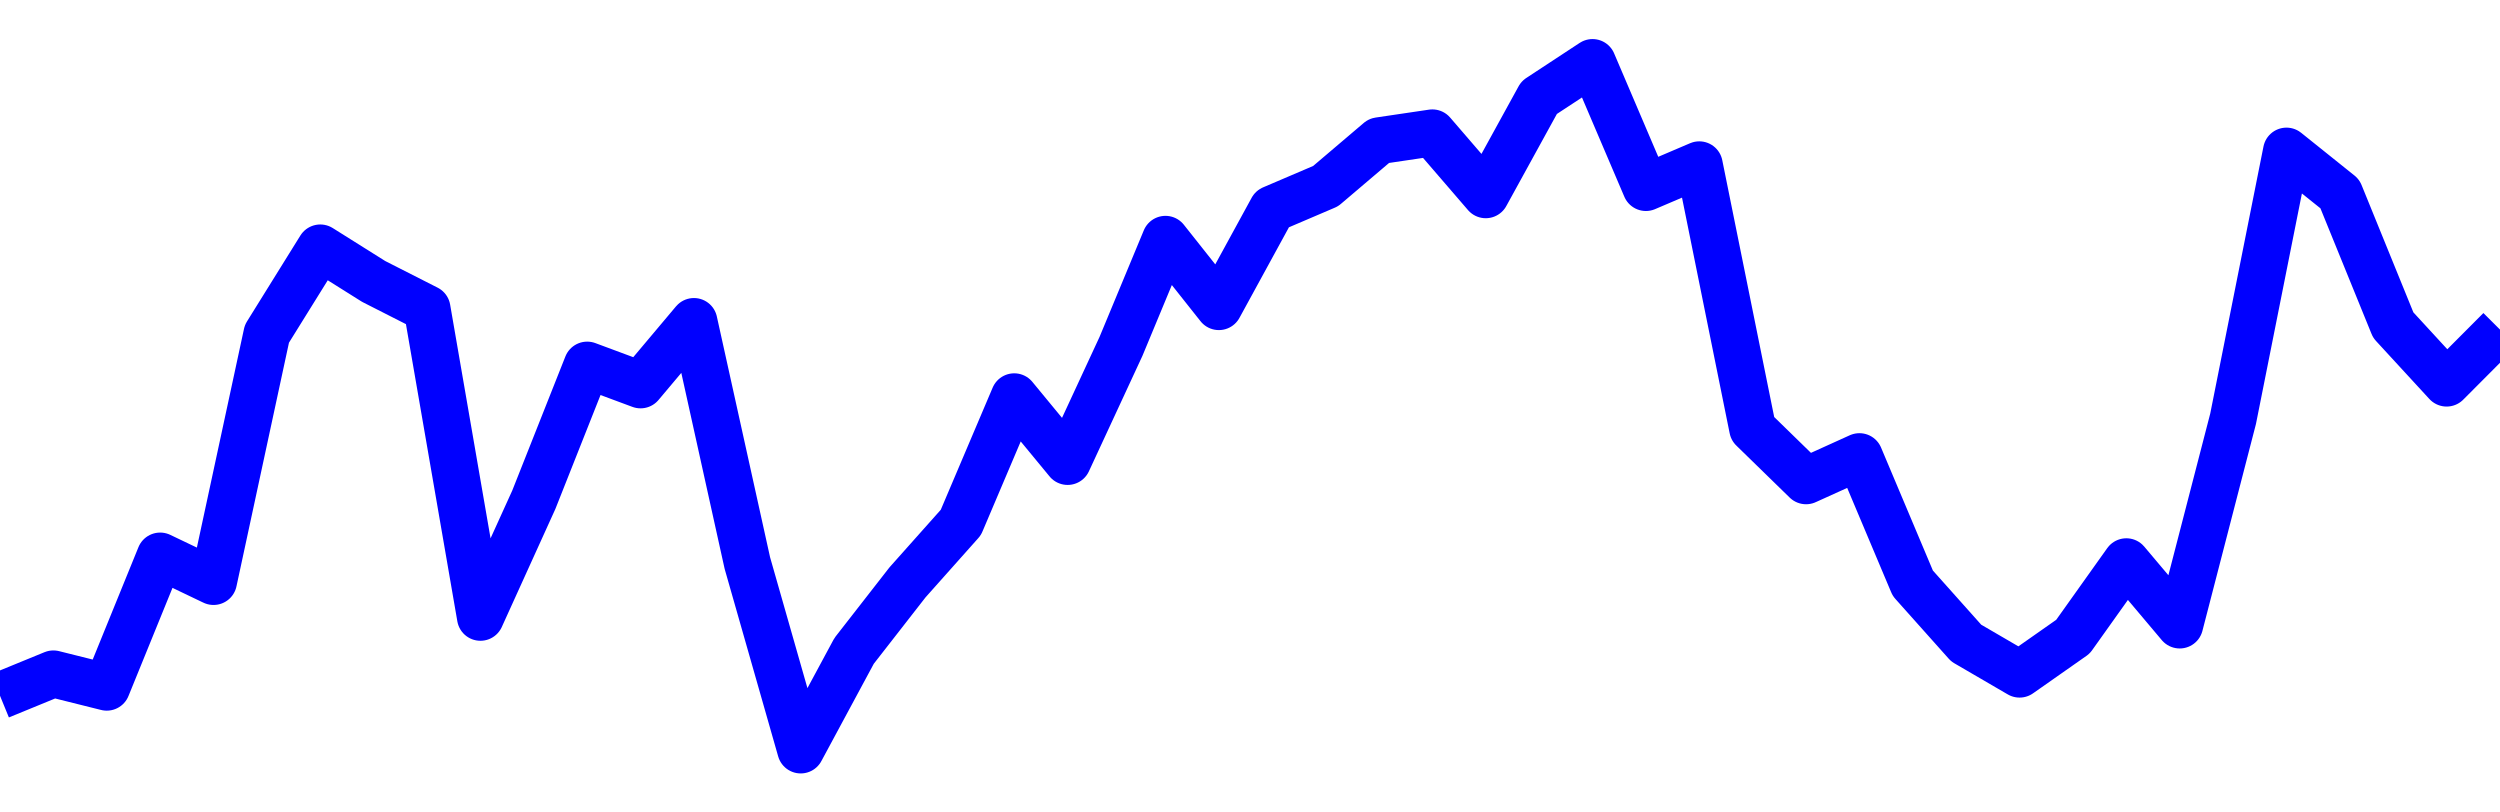 <svg xmlns="http://www.w3.org/2000/svg" fill="none" width="80" height="26"><polyline points="0,22.264 1.708,21.564 3.416,21.991 5.125,17.792 6.833,18.609 8.541,10.681 10.249,7.933 11.957,9.006 13.665,9.874 15.374,19.755 17.082,15.992 18.79,11.682 20.498,12.317 22.206,10.287 23.915,18.016 25.623,24 27.331,20.829 29.039,18.637 30.747,16.719 32.456,12.696 34.164,14.768 35.872,11.083 37.295,7.657 39.004,9.813 40.712,6.686 42.42,5.956 44.128,4.504 45.836,4.251 47.544,6.233 49.253,3.122 50.961,2 52.669,6.002 54.377,5.273 56.085,13.72 57.794,15.386 59.502,14.612 61.21,18.664 62.918,20.578 64.626,21.573 66.335,20.374 68.043,17.975 69.751,20.001 71.459,13.401 73.167,4.834 74.875,6.203 76.584,10.403 78.292,12.26 80,10.547 " stroke-linejoin="round" style="fill: transparent; stroke:blue; stroke-width:1.5" /></svg>